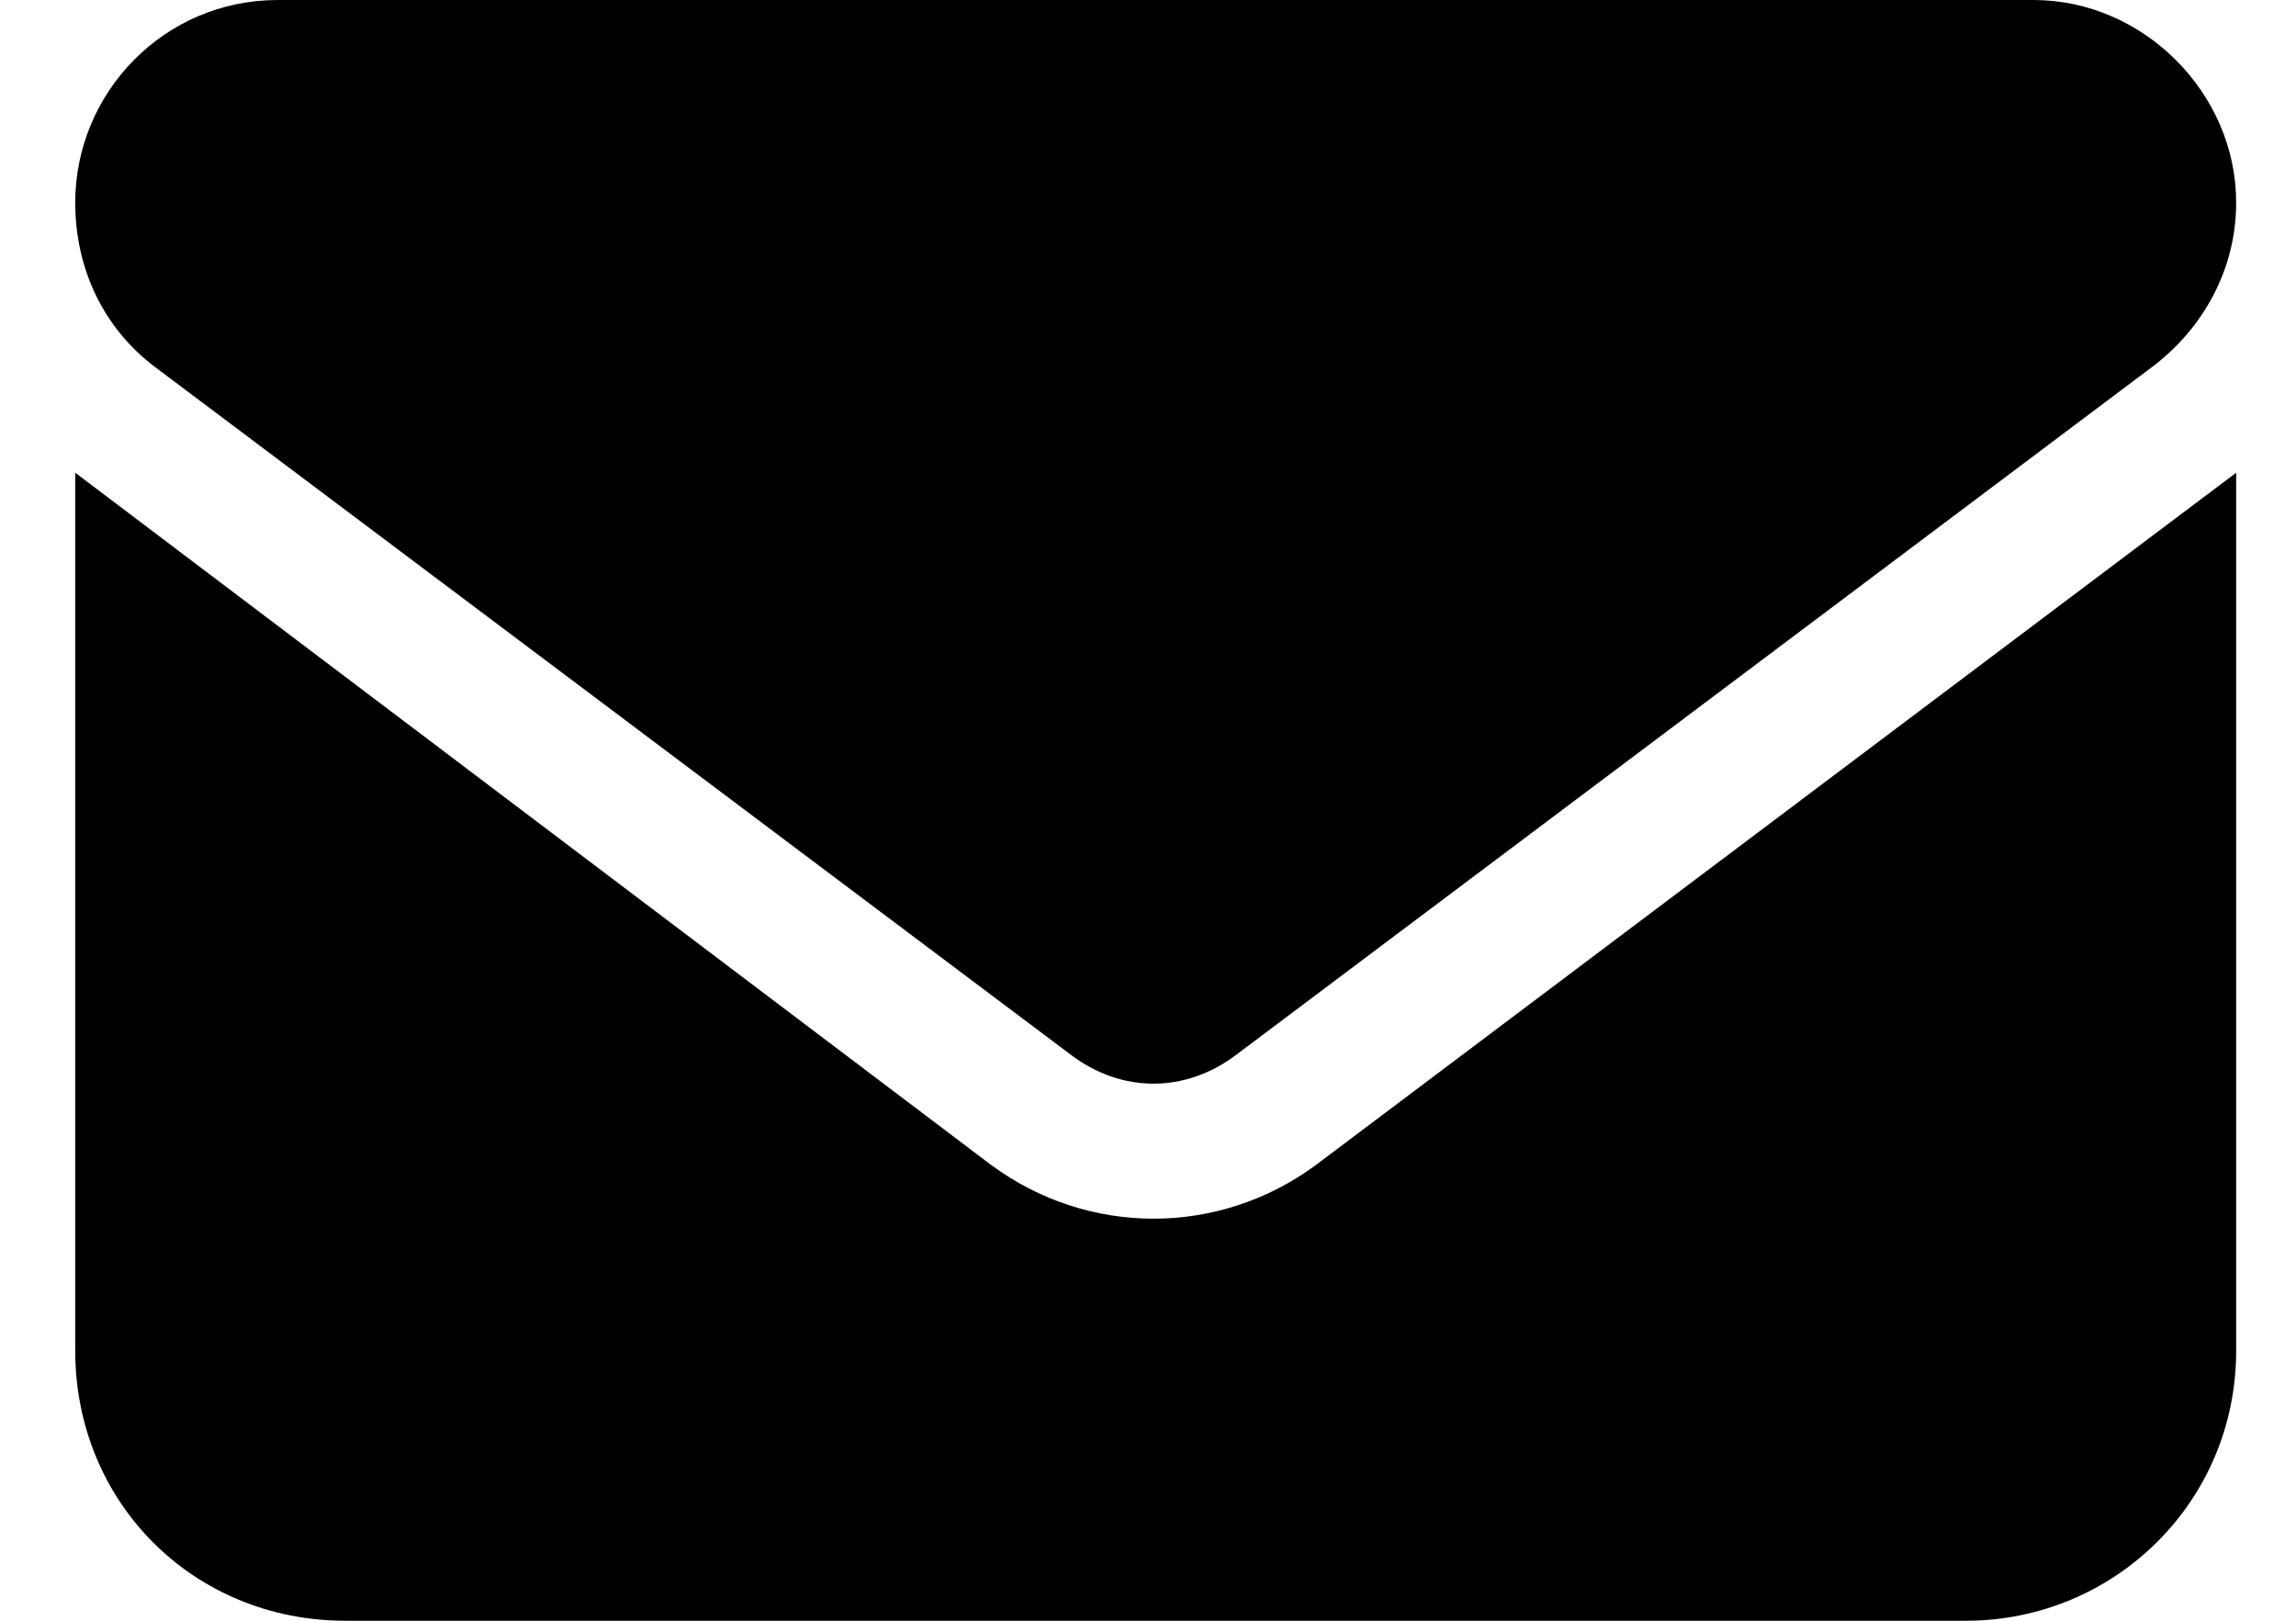 <svg width="17" height="12" viewBox="0 0 17 12" fill="none" xmlns="http://www.w3.org/2000/svg">
<path d="M2.057 0H15.057C15.869 0 16.557 0.688 16.557 1.5C16.557 2 16.307 2.438 15.932 2.719L9.15 7.812C8.775 8.094 8.307 8.094 7.932 7.812L1.15 2.719C0.775 2.438 0.557 2 0.557 1.5C0.557 0.688 1.213 0 2.057 0ZM0.557 3.5L7.338 8.625C8.057 9.156 9.025 9.156 9.744 8.625L16.557 3.5V10C16.557 11.125 15.65 12 14.557 12H2.557C1.432 12 0.557 11.125 0.557 10V3.5Z" fill="black"/>
</svg>
